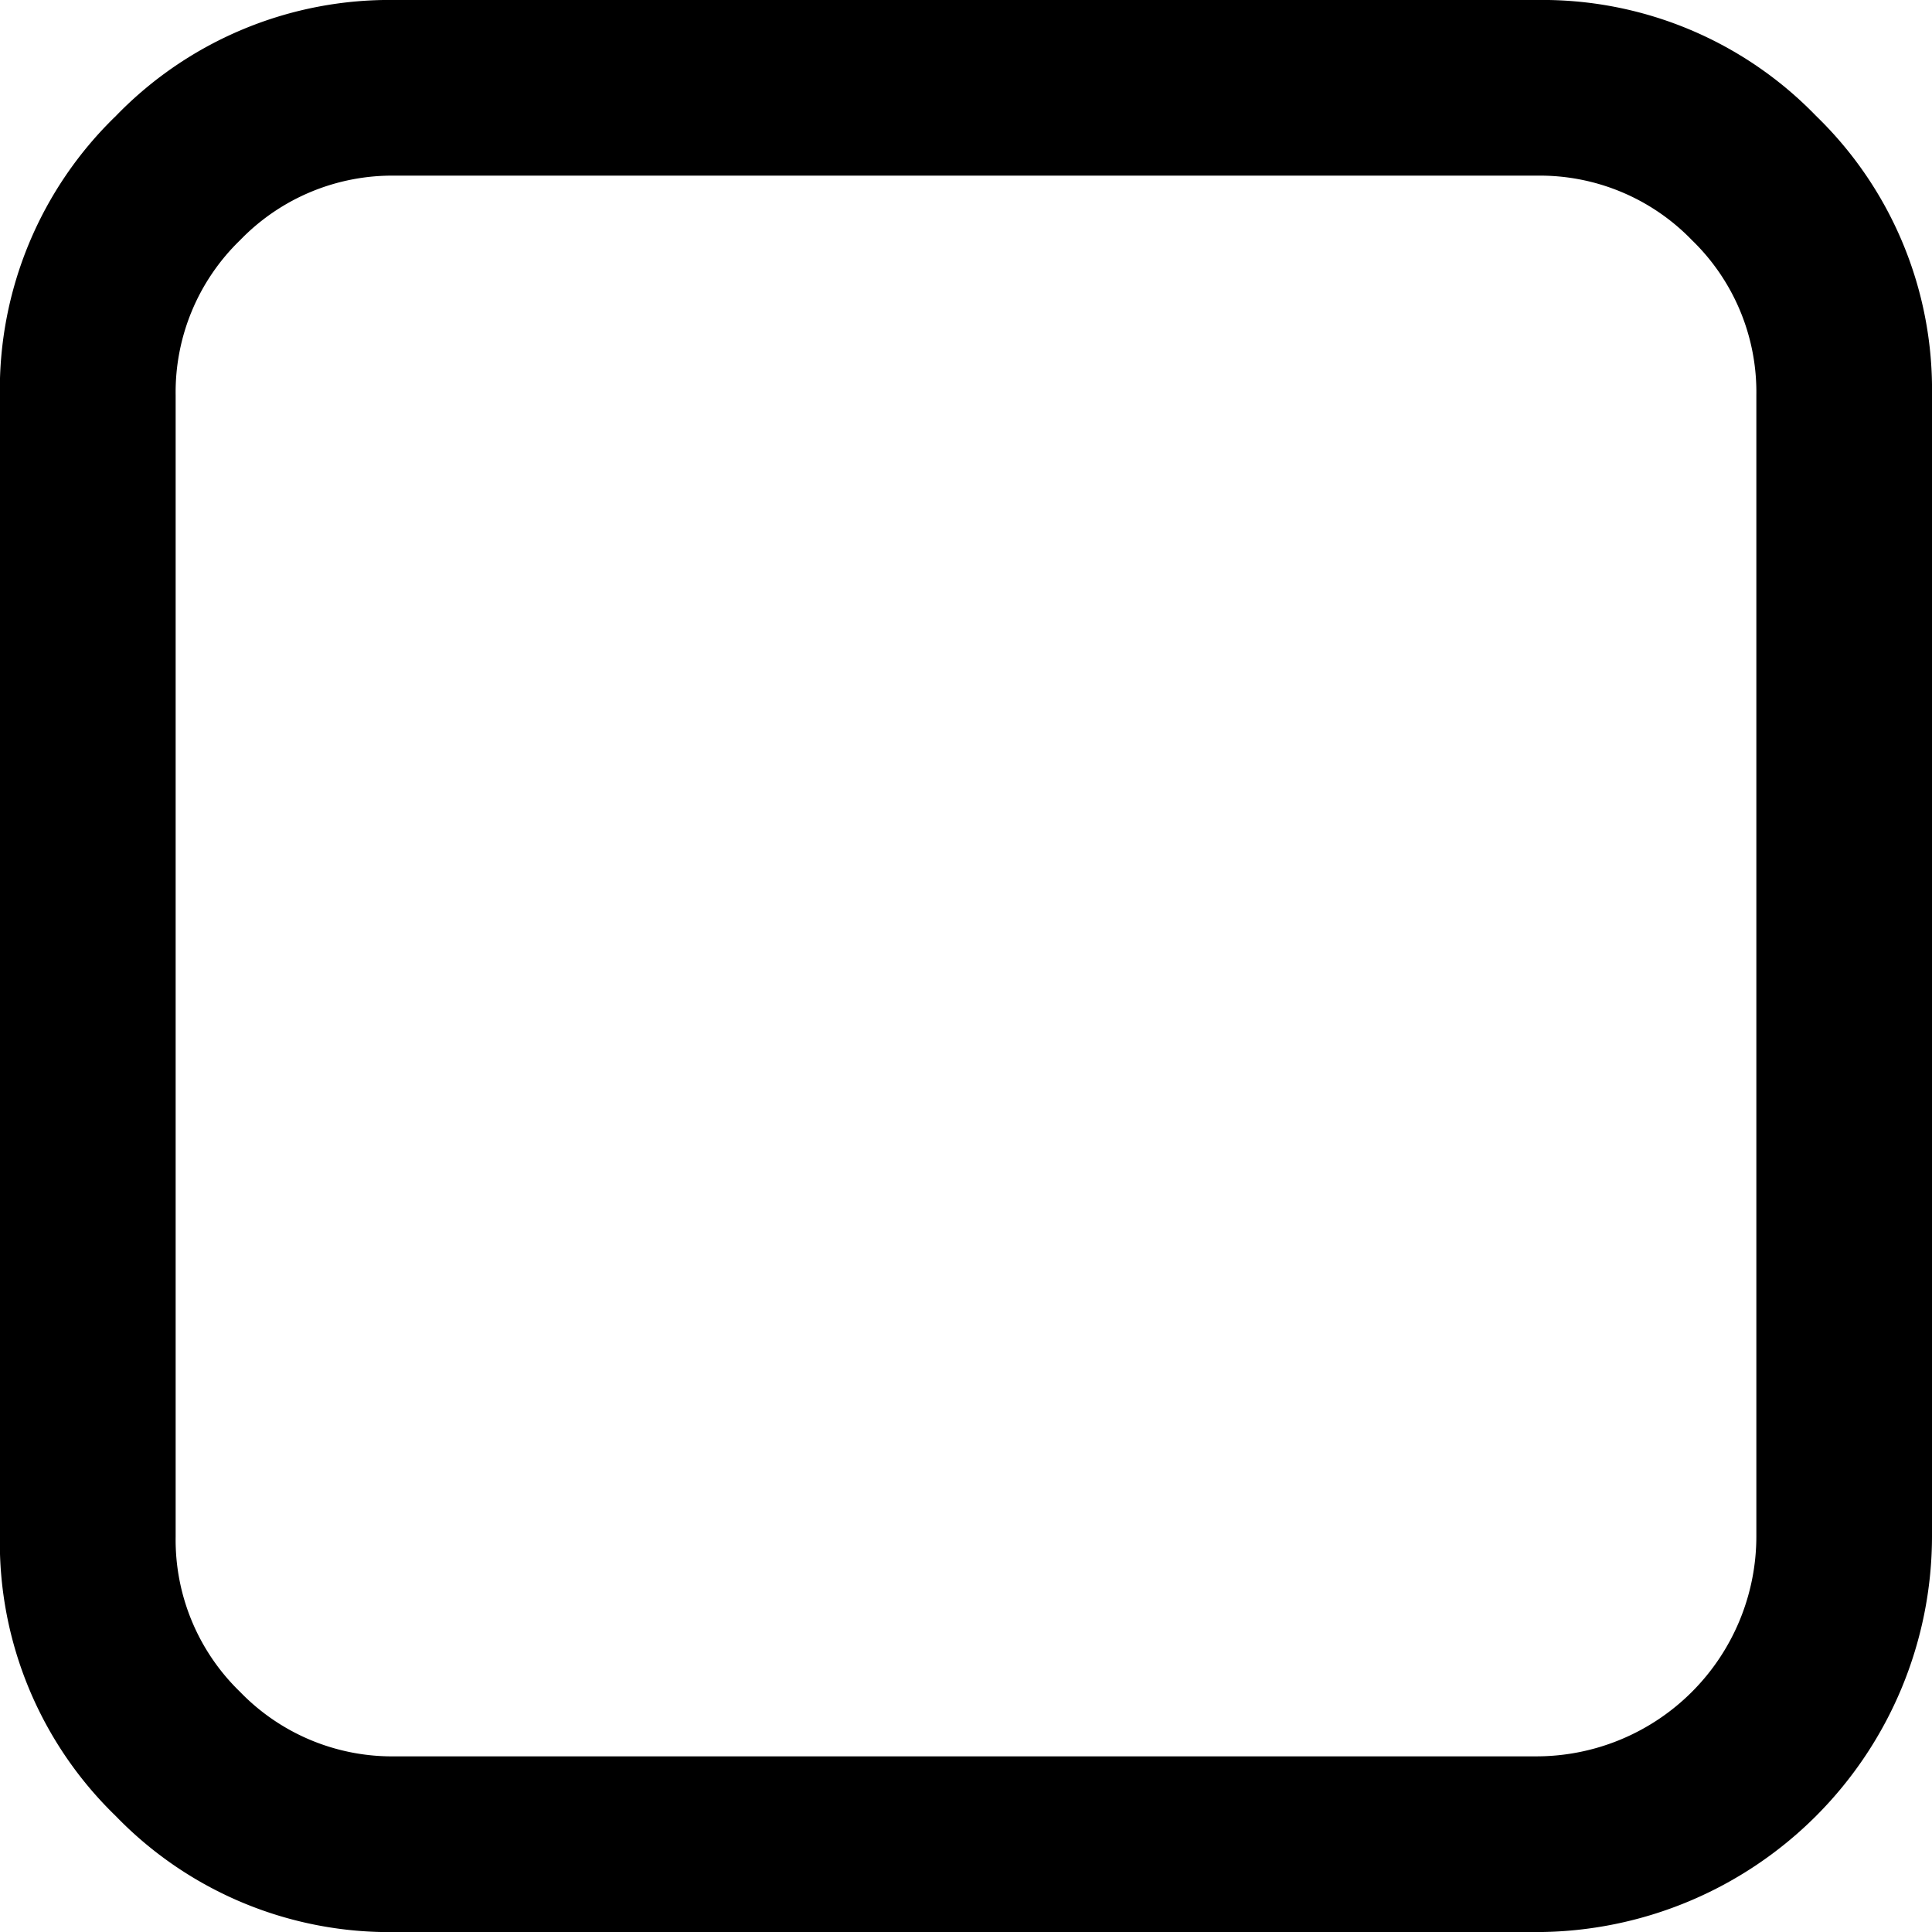 <?xml version="1.0" encoding="utf-8"?>
<svg xmlns="http://www.w3.org/2000/svg" width="31.216" height="31.217" viewBox="0 0 31.216 31.217">
  <g id="check-box-empty" transform="translate(-0.002)">
    <path id="Path_4843" data-name="Path 4843" d="M29.345,1.873A6.15,6.15,0,0,0,24.833,0H6.387A6.151,6.151,0,0,0,1.875,1.873,6.151,6.151,0,0,0,0,6.385V24.831a6.151,6.151,0,0,0,1.873,4.512,6.15,6.15,0,0,0,4.512,1.874H24.833a6.4,6.4,0,0,0,6.385-6.385V6.385A6.153,6.153,0,0,0,29.345,1.873ZM28.38,24.831a3.556,3.556,0,0,1-3.547,3.547H6.387a3.416,3.416,0,0,1-2.505-1.041A3.417,3.417,0,0,1,2.84,24.831V6.385A3.417,3.417,0,0,1,3.882,3.88,3.416,3.416,0,0,1,6.387,2.838H24.833A3.416,3.416,0,0,1,27.339,3.88,3.416,3.416,0,0,1,28.38,6.385V24.831Z" transform="translate(0 0)"/>
  </g>
</svg>
